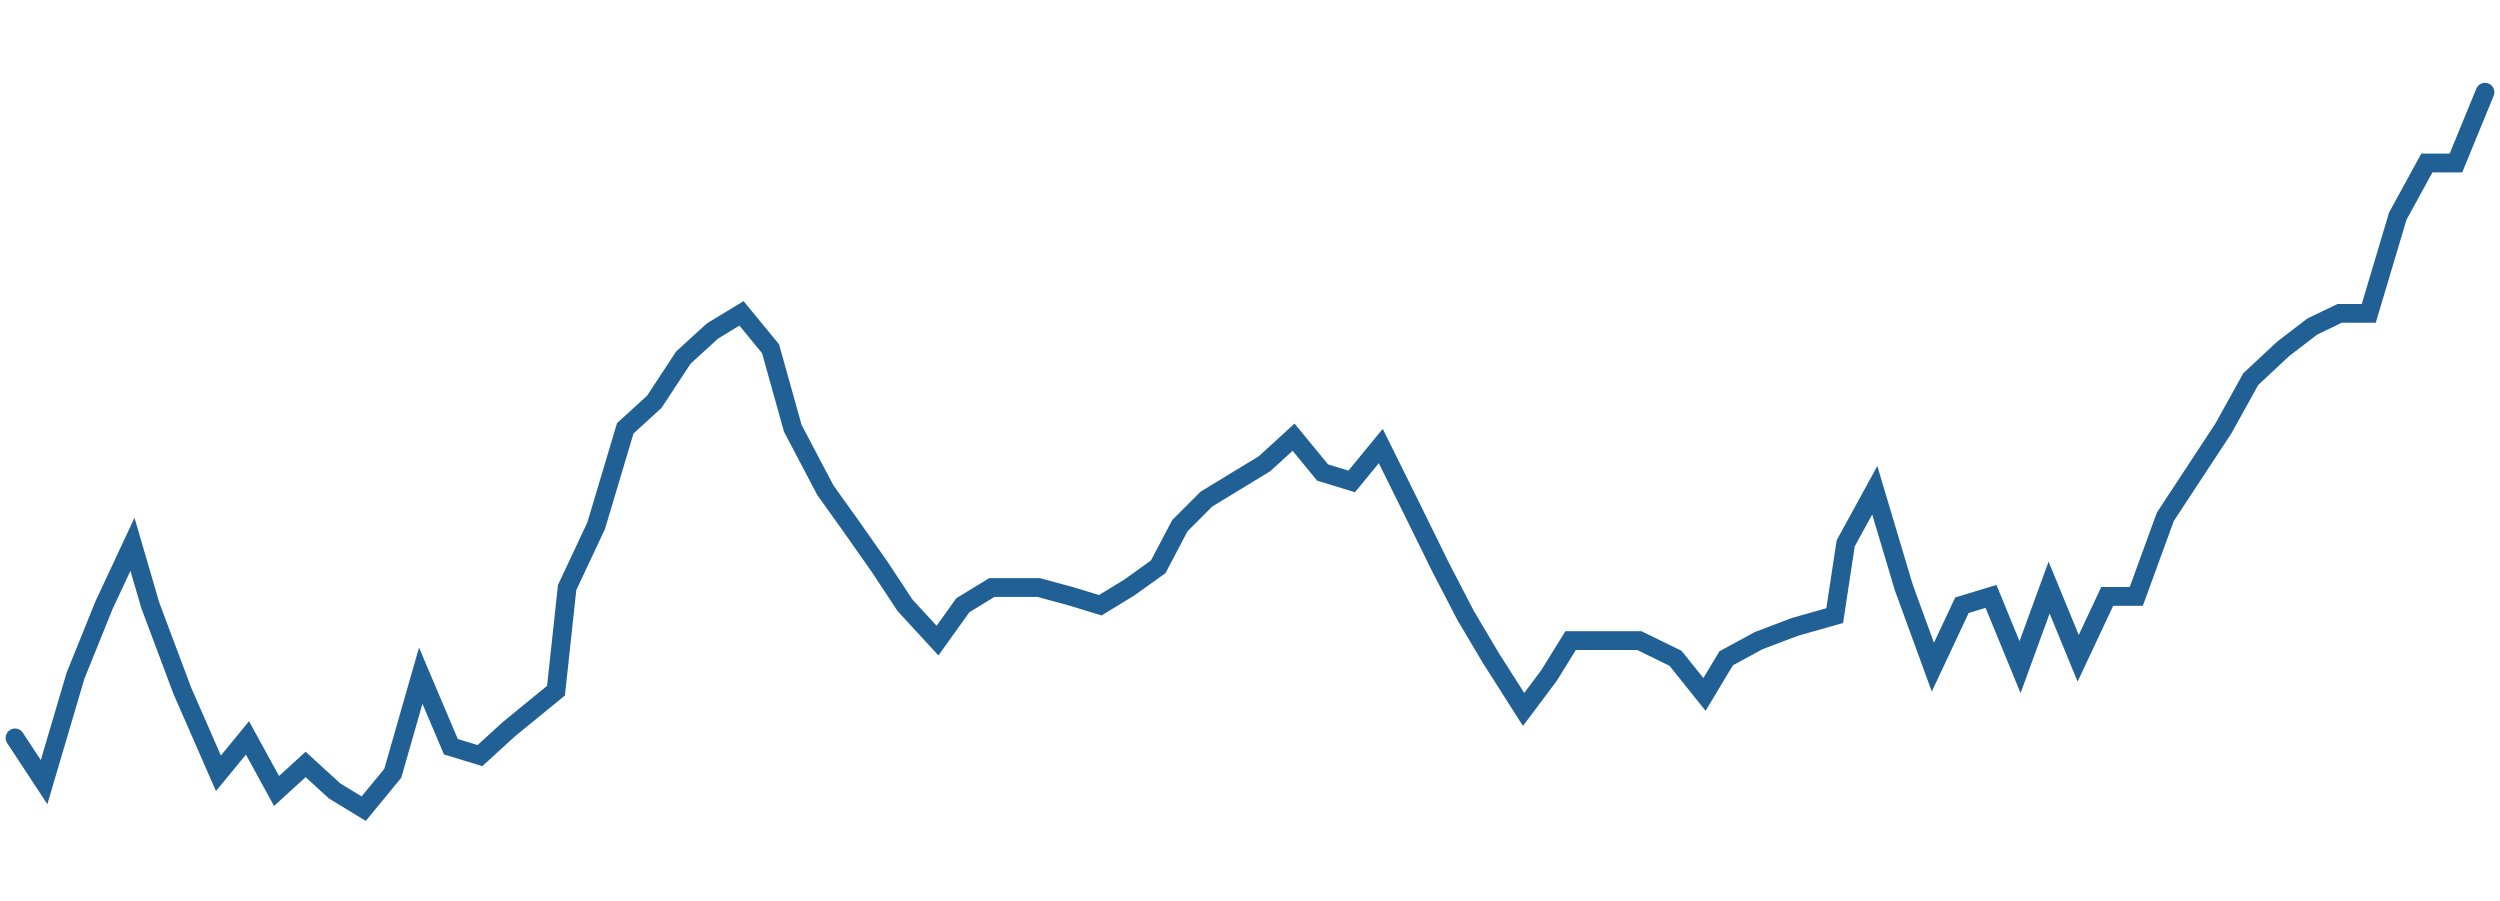 <?xml version="1.0" encoding="utf-8"?>
<svg xmlns="http://www.w3.org/2000/svg" fill="none" height="100%" overflow="visible" preserveAspectRatio="none" style="display: block;" viewBox="0 0 333 120" width="100%">
<g id="sparkline">
<path d="M331 12.286L327.13 21.711L323.259 21.711L319.388 28.78L315.518 41.739H311.647L307.991 43.5L304.136 46.452L299.799 50.5L296.165 57.055L292.294 62.945L288.424 68.836L284.553 79.439H280.682L276.812 87.686L272.941 78.261L269.071 88.864L265.2 79.439L261.33 80.617L257.459 88.864L253.588 78.261L249.718 65.302L245.847 72.37L244.383 82L239.082 83.5L234.264 85.329L229.927 87.686L227.036 92.5L223.181 87.686L218.362 85.329H213.543H209.206L206.315 90L202.942 94.5L198.605 87.686L195.232 82L191.859 75.5L188.004 67.658L183.918 59.411L180.047 64.123L176.177 62.945L172.306 58.233L168.436 61.767L164.565 64.123L160.694 66.48L157.164 70.014L154.272 75.5L150.417 78.261L146.562 80.617L142.707 79.439L138.371 78.261H132.106L128.251 80.617L124.878 85.329L120.541 80.617L117.168 75.5L113.313 70.014L109.94 65.302L105.603 57.055L102.636 46.452L98.765 41.739L94.894 44.095L91.024 47.63L87.153 53.52L83.283 57.055L79.412 70.014L75.541 78.261L74.058 92L67.8 97.111L63.929 100.645L60.059 99.467L56.043 90L52.318 103.002L48.447 107.714L44.577 105.358L40.706 101.824L36.835 105.358L32.965 98.289L29.095 103.002L24.281 92L20.014 80.617L17.644 72.5L13.852 80.617L10.059 90L5.871 104.18L2 98.289" id="Vector" stroke="#206095" stroke-linecap="round" stroke-width="2.5"/>
</g>
</svg>